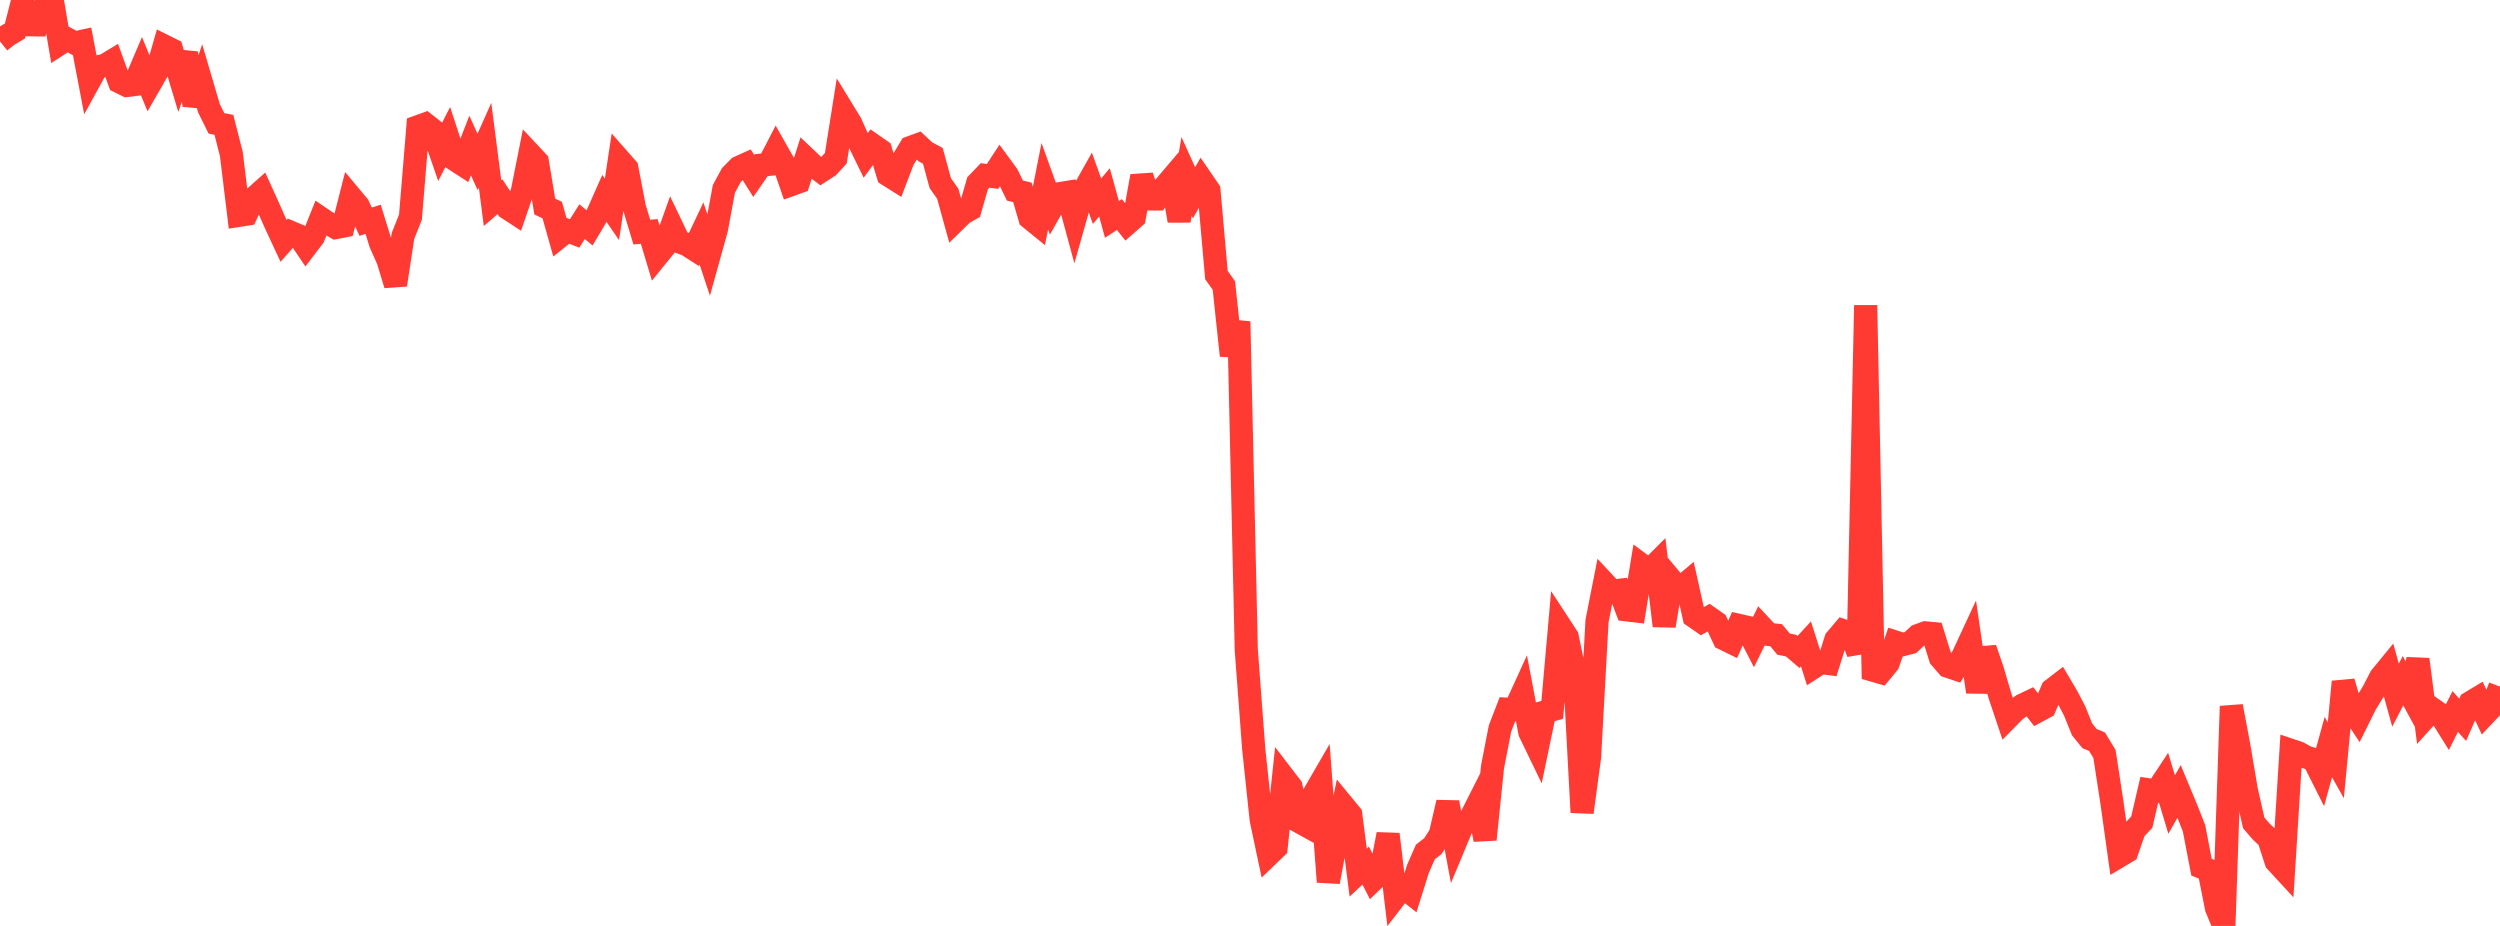 <?xml version="1.0" standalone="no"?>
<!DOCTYPE svg PUBLIC "-//W3C//DTD SVG 1.1//EN" "http://www.w3.org/Graphics/SVG/1.1/DTD/svg11.dtd">

<svg width="135" height="50" viewBox="0 0 135 50" preserveAspectRatio="none" 
  xmlns="http://www.w3.org/2000/svg"
  xmlns:xlink="http://www.w3.org/1999/xlink">


<polyline points="0.0, 2.234 0.403, 1.914 0.806, 1.672 1.209, 0.098 1.612, 1.338 2.015, 1.343 2.418, 0.311 2.821, 0.0 3.224, 2.364 3.627, 2.102 4.03, 2.322 4.433, 2.233 4.836, 4.349 5.239, 3.615 5.642, 3.54 6.045, 3.297 6.448, 4.416 6.851, 4.616 7.254, 4.565 7.657, 3.619 8.06, 4.597 8.463, 3.897 8.866, 2.485 9.269, 2.686 9.672, 4.022 10.075, 2.864 10.478, 5.683 10.881, 4.476 11.284, 5.847 11.687, 6.662 12.09, 6.742 12.493, 8.319 12.896, 11.63 13.299, 11.567 13.701, 10.705 14.104, 10.347 14.507, 11.238 14.91, 12.144 15.313, 13.01 15.716, 12.553 16.119, 12.723 16.522, 13.318 16.925, 12.791 17.328, 11.786 17.731, 12.058 18.134, 12.288 18.537, 12.209 18.94, 10.628 19.343, 11.11 19.746, 11.972 20.149, 11.842 20.552, 13.144 20.955, 14.046 21.358, 15.379 21.761, 12.738 22.164, 11.73 22.567, 6.845 22.97, 6.7 23.373, 7.019 23.776, 8.185 24.179, 7.399 24.582, 8.632 24.985, 8.893 25.388, 7.859 25.791, 8.748 26.194, 7.843 26.597, 10.972 27.0, 10.623 27.403, 11.236 27.806, 11.499 28.209, 10.321 28.612, 8.302 29.015, 8.733 29.418, 11.156 29.821, 11.344 30.224, 12.774 30.627, 12.451 31.03, 12.606 31.433, 11.968 31.836, 12.306 32.239, 11.628 32.642, 10.719 33.045, 11.305 33.448, 8.628 33.851, 9.086 34.254, 11.192 34.657, 12.534 35.06, 12.498 35.463, 13.843 35.866, 13.346 36.269, 12.22 36.672, 13.06 37.075, 13.199 37.478, 13.457 37.881, 12.606 38.284, 13.823 38.687, 12.373 39.09, 10.2 39.493, 9.454 39.896, 9.043 40.299, 8.861 40.701, 9.501 41.104, 8.918 41.507, 8.876 41.91, 8.095 42.313, 8.806 42.716, 9.973 43.119, 9.827 43.522, 8.556 43.925, 8.937 44.328, 9.245 44.731, 8.983 45.134, 8.545 45.537, 6.008 45.94, 6.668 46.343, 7.569 46.746, 8.394 47.149, 7.846 47.552, 8.126 47.955, 9.445 48.358, 9.699 48.761, 8.64 49.164, 7.968 49.567, 7.82 49.97, 8.199 50.373, 8.414 50.776, 9.892 51.179, 10.461 51.582, 11.92 51.985, 11.526 52.388, 11.298 52.791, 9.893 53.194, 9.473 53.597, 9.528 54.0, 8.911 54.403, 9.462 54.806, 10.293 55.209, 10.386 55.612, 11.77 56.015, 12.098 56.418, 10.054 56.821, 11.173 57.224, 10.457 57.627, 10.392 58.03, 11.879 58.433, 10.457 58.836, 9.741 59.239, 10.864 59.642, 10.389 60.045, 11.849 60.448, 11.586 60.851, 12.09 61.254, 11.735 61.657, 9.514 62.06, 10.742 62.463, 10.743 62.866, 10.108 63.269, 9.634 63.672, 11.917 64.075, 9.523 64.478, 10.412 64.881, 9.696 65.284, 10.286 65.687, 14.854 66.09, 15.418 66.493, 19.2 66.896, 17.363 67.299, 35.095 67.701, 40.446 68.104, 44.252 68.507, 46.159 68.91, 45.772 69.313, 41.965 69.716, 42.49 70.119, 44.349 70.522, 44.572 70.925, 42.936 71.328, 42.239 71.731, 47.621 72.134, 45.456 72.537, 43.5 72.94, 43.991 73.343, 47.121 73.746, 46.74 74.149, 47.523 74.552, 47.134 74.955, 45.05 75.358, 48.417 75.761, 47.894 76.164, 48.212 76.567, 46.926 76.97, 46.006 77.373, 45.694 77.776, 45.067 78.179, 43.331 78.582, 45.507 78.985, 44.54 79.388, 44.221 79.791, 43.424 80.194, 45.331 80.597, 41.41 81.0, 39.339 81.403, 38.296 81.806, 38.315 82.209, 37.432 82.612, 39.542 83.015, 40.376 83.418, 38.447 83.821, 38.331 84.224, 33.774 84.627, 34.391 85.03, 36.325 85.433, 43.868 85.836, 40.883 86.239, 33.535 86.642, 31.494 87.045, 31.925 87.448, 31.876 87.851, 32.933 88.254, 32.98 88.657, 30.514 89.06, 30.813 89.463, 30.41 89.866, 33.795 90.269, 31.342 90.672, 31.824 91.075, 31.483 91.478, 33.291 91.881, 33.57 92.284, 33.343 92.687, 33.626 93.09, 34.492 93.493, 34.689 93.896, 33.772 94.299, 33.863 94.701, 34.643 95.104, 33.826 95.507, 34.258 95.91, 34.299 96.313, 34.784 96.716, 34.862 97.119, 35.207 97.522, 34.77 97.925, 36.036 98.328, 35.775 98.731, 35.827 99.134, 34.539 99.537, 34.062 99.94, 34.202 100.343, 35.252 100.746, 16.488 101.149, 36.192 101.552, 36.308 101.955, 35.821 102.358, 34.675 102.761, 34.806 103.164, 34.701 103.567, 34.323 103.97, 34.176 104.373, 34.213 104.776, 35.513 105.179, 35.978 105.582, 36.113 105.985, 35.459 106.388, 34.591 106.791, 37.364 107.194, 35.028 107.597, 36.205 108.0, 37.582 108.403, 38.78 108.806, 38.37 109.209, 38.079 109.612, 37.888 110.015, 38.408 110.418, 38.191 110.821, 37.243 111.224, 36.934 111.627, 37.616 112.03, 38.391 112.433, 39.389 112.836, 39.885 113.239, 40.05 113.642, 40.716 114.045, 43.342 114.448, 46.225 114.851, 45.984 115.254, 44.822 115.657, 44.394 116.06, 42.656 116.463, 42.717 116.866, 42.108 117.269, 43.446 117.672, 42.735 118.075, 43.705 118.478, 44.727 118.881, 46.827 119.284, 46.989 119.687, 49.019 120.09, 50.0 120.493, 38.138 120.896, 40.276 121.299, 42.662 121.701, 44.437 122.104, 44.905 122.507, 45.282 122.91, 46.519 123.313, 46.956 123.716, 40.521 124.119, 40.656 124.522, 40.883 124.925, 41.002 125.328, 41.803 125.731, 40.342 126.134, 41.059 126.537, 36.816 126.94, 38.214 127.343, 38.824 127.746, 38.01 128.149, 37.355 128.552, 36.573 128.955, 36.081 129.358, 37.538 129.761, 36.759 130.164, 37.5 130.567, 35.607 130.97, 38.743 131.373, 38.295 131.776, 38.58 132.179, 39.225 132.582, 38.42 132.985, 38.87 133.388, 37.948 133.791, 37.705 134.194, 38.566 134.597, 38.14 135.0, 37.077" fill="none" stroke="#ff3a33" stroke-width="1.25"/>

</svg>